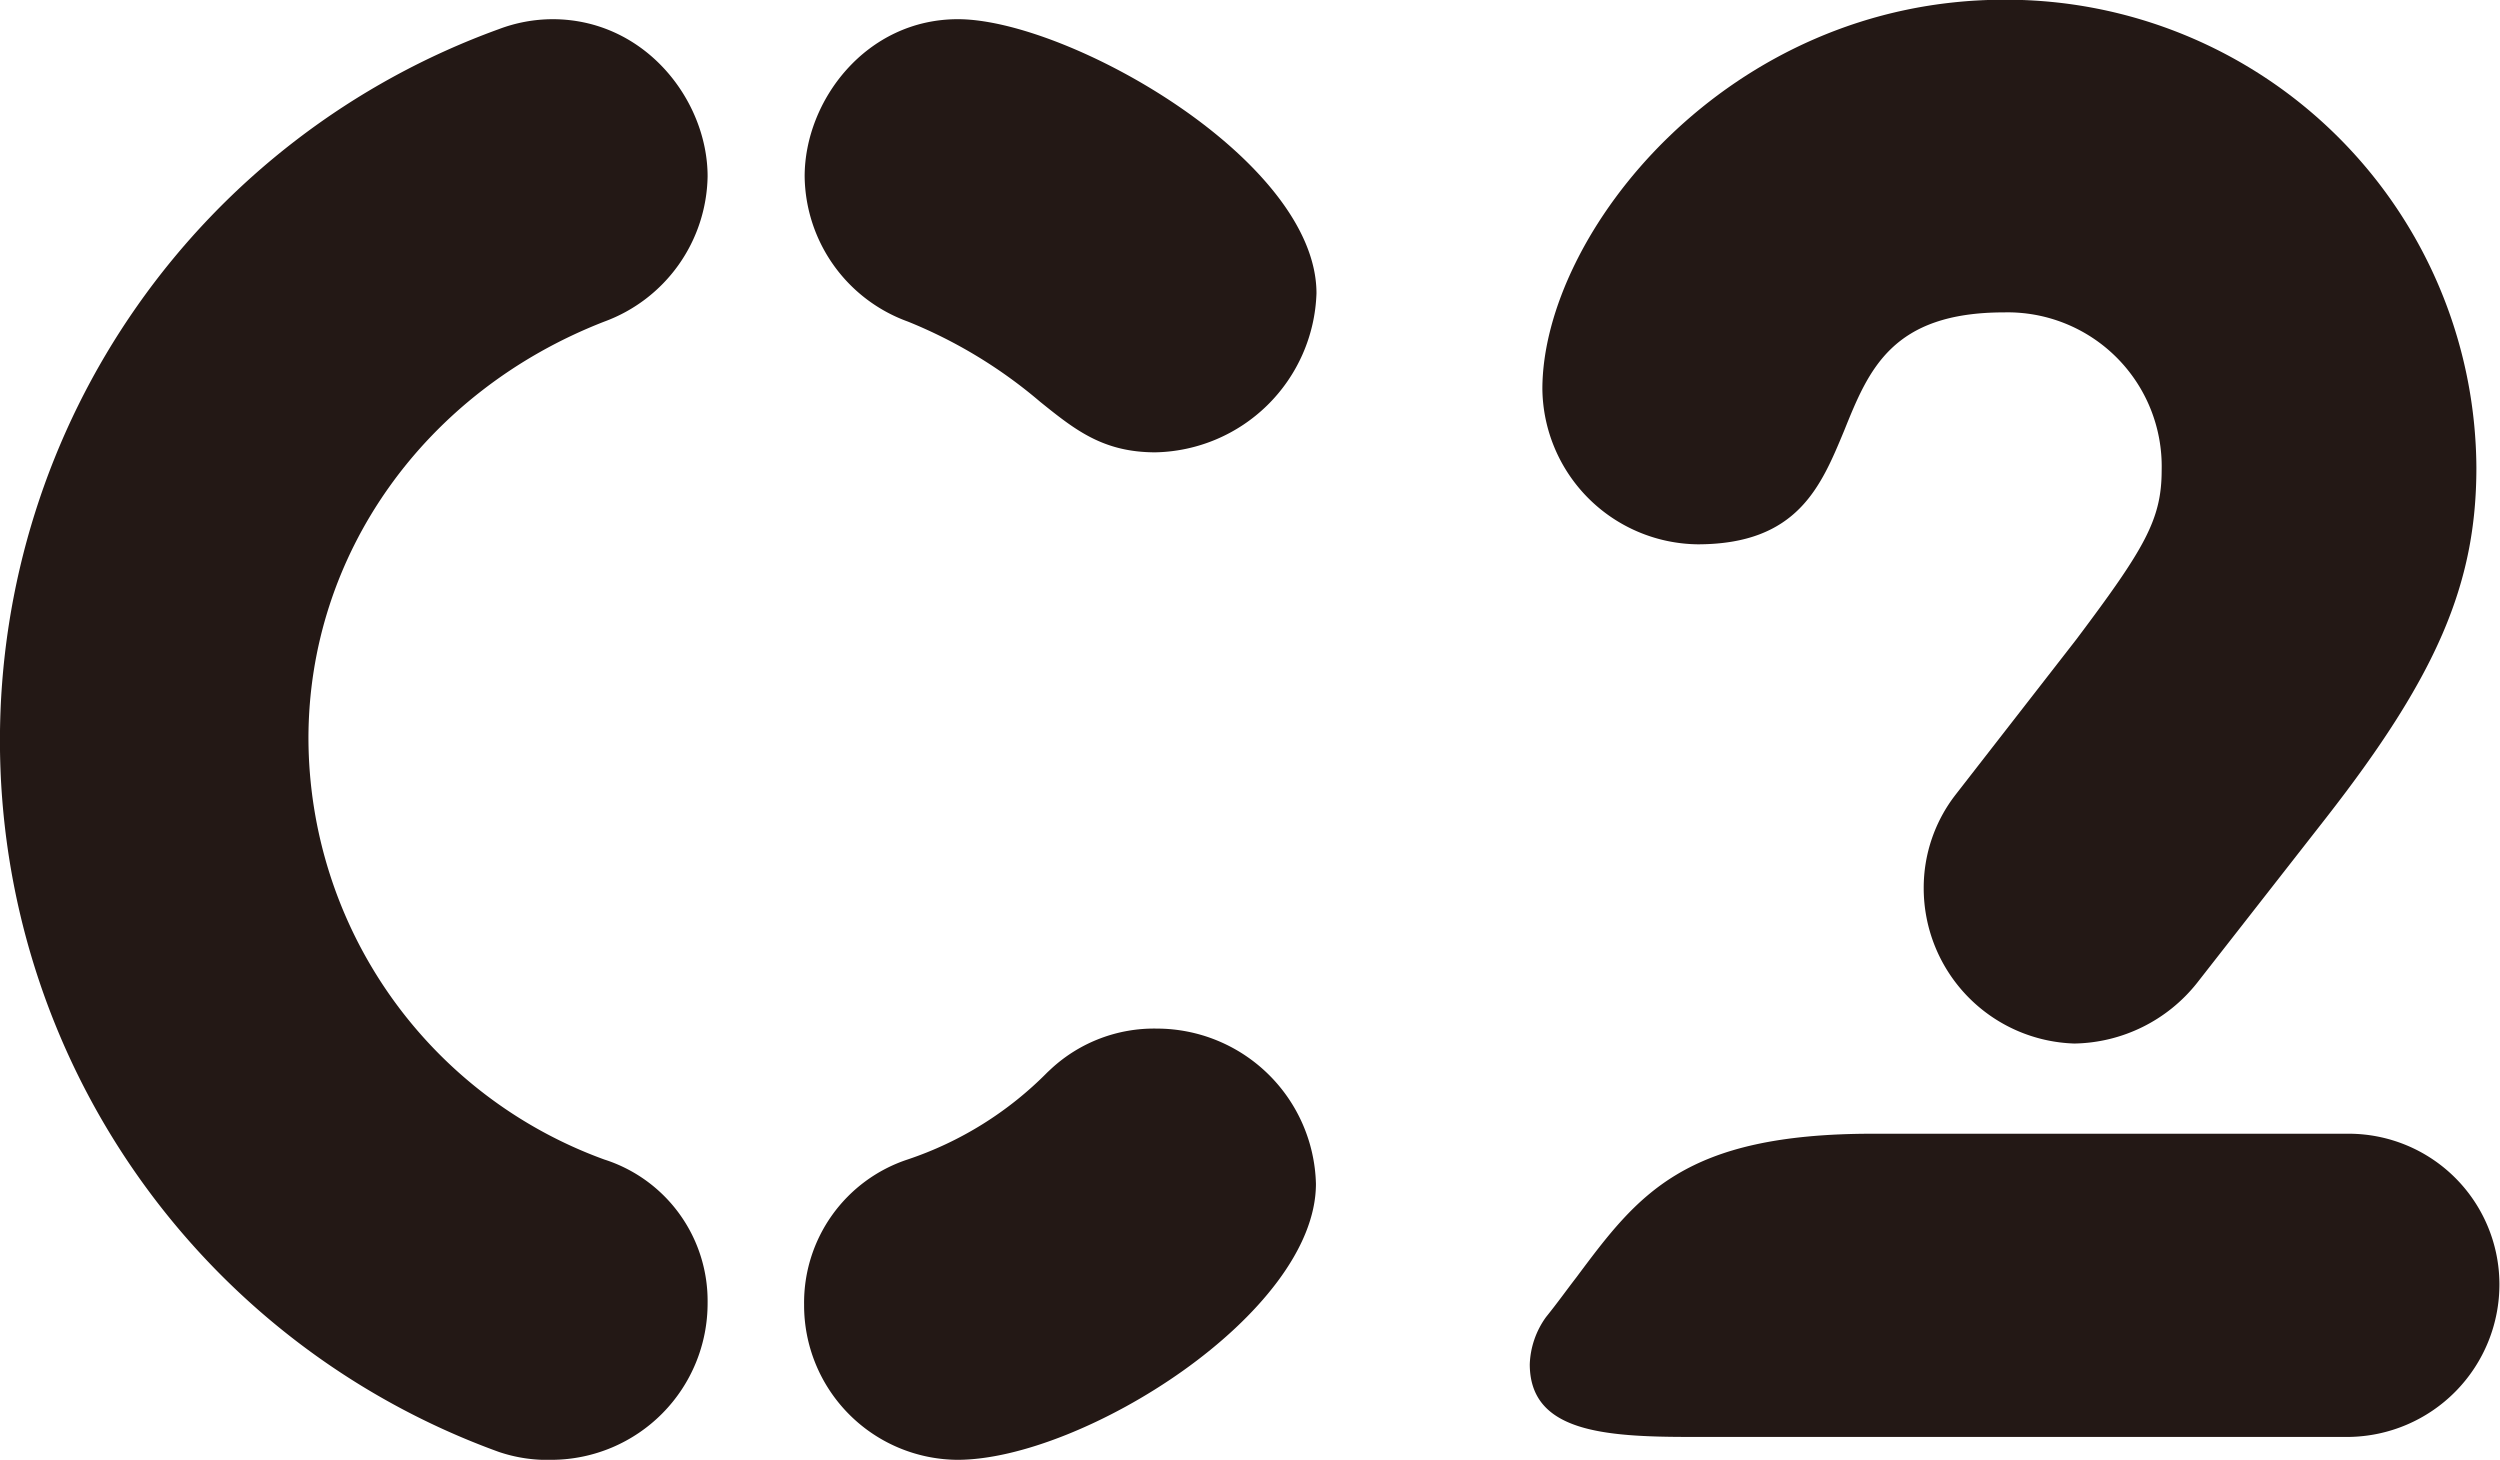 <svg xmlns="http://www.w3.org/2000/svg" width="64.34mm" height="37.57mm" viewBox="0 0 182.38 106.5">
  <defs>
    <style>
      .a {
        fill: #231815;
      }
    </style>
  </defs>
  <title>名称未設定-1</title>
  <path class="a" d="M399,350.79a11.27,11.27,0,0,1-11.18-11.32,11,11,0,0,1,7.55-10.59,25.86,25.86,0,0,0,10.21-6.37l.29-.27a11.06,11.06,0,0,1,7.69-2.91,11.62,11.62,0,0,1,11.6,11.32C425.16,340.12,408.09,350.79,399,350.79Zm-29.54,0a11,11,0,0,1-3.92-.58,55.2,55.2,0,0,1,0-103.79,11.15,11.15,0,0,1,3.92-.73c6.77,0,11.32,5.93,11.32,11.47a11.49,11.49,0,0,1-7.53,10.59c-13.12,5.1-21.59,17-21.59,30.42a32.78,32.78,0,0,0,21.58,30.71,10.83,10.83,0,0,1,7.54,10.45A11.42,11.42,0,0,1,369.46,350.79Zm44-73.5c-3.82,0-5.85-1.62-8.41-3.68a35.15,35.15,0,0,0-9.66-5.86,11.41,11.41,0,0,1-7.53-10.59c0-5.54,4.49-11.47,11.18-11.47,8,0,26.16,10.25,26.16,20A12,12,0,0,1,413.42,277.29Z" transform="translate(-329.16 -244.29)"/>
  <path class="a" d="M500.5,349.12h-48c-6.42,0-11.74-.4-11.74-5.31a6.24,6.24,0,0,1,1.19-3.44c.81-1,1.52-2,2.21-2.89C448.68,331.42,452,327,465.78,327H500.5a11,11,0,0,1,11,10.9A11.13,11.13,0,0,1,500.5,349.12Zm-20-28.7a11.34,11.34,0,0,1-11-11.33,11.07,11.07,0,0,1,2.33-6.83l8.81-11.33c5-6.66,6.22-8.74,6.22-12.35a11.24,11.24,0,0,0-11.5-11.5c-8.18,0-9.87,4.18-11.66,8.62C462,279.79,460.29,284,453,284a11.47,11.47,0,0,1-11.32-11.32c0-11.31,13.45-28.41,33.72-28.41a34.32,34.32,0,0,1,34.42,34.14c0,8.49-2.88,15.19-11,25.59l-9.38,12A11.66,11.66,0,0,1,480.48,320.42Z" transform="translate(-329.16 -244.29)"/>
</svg>
